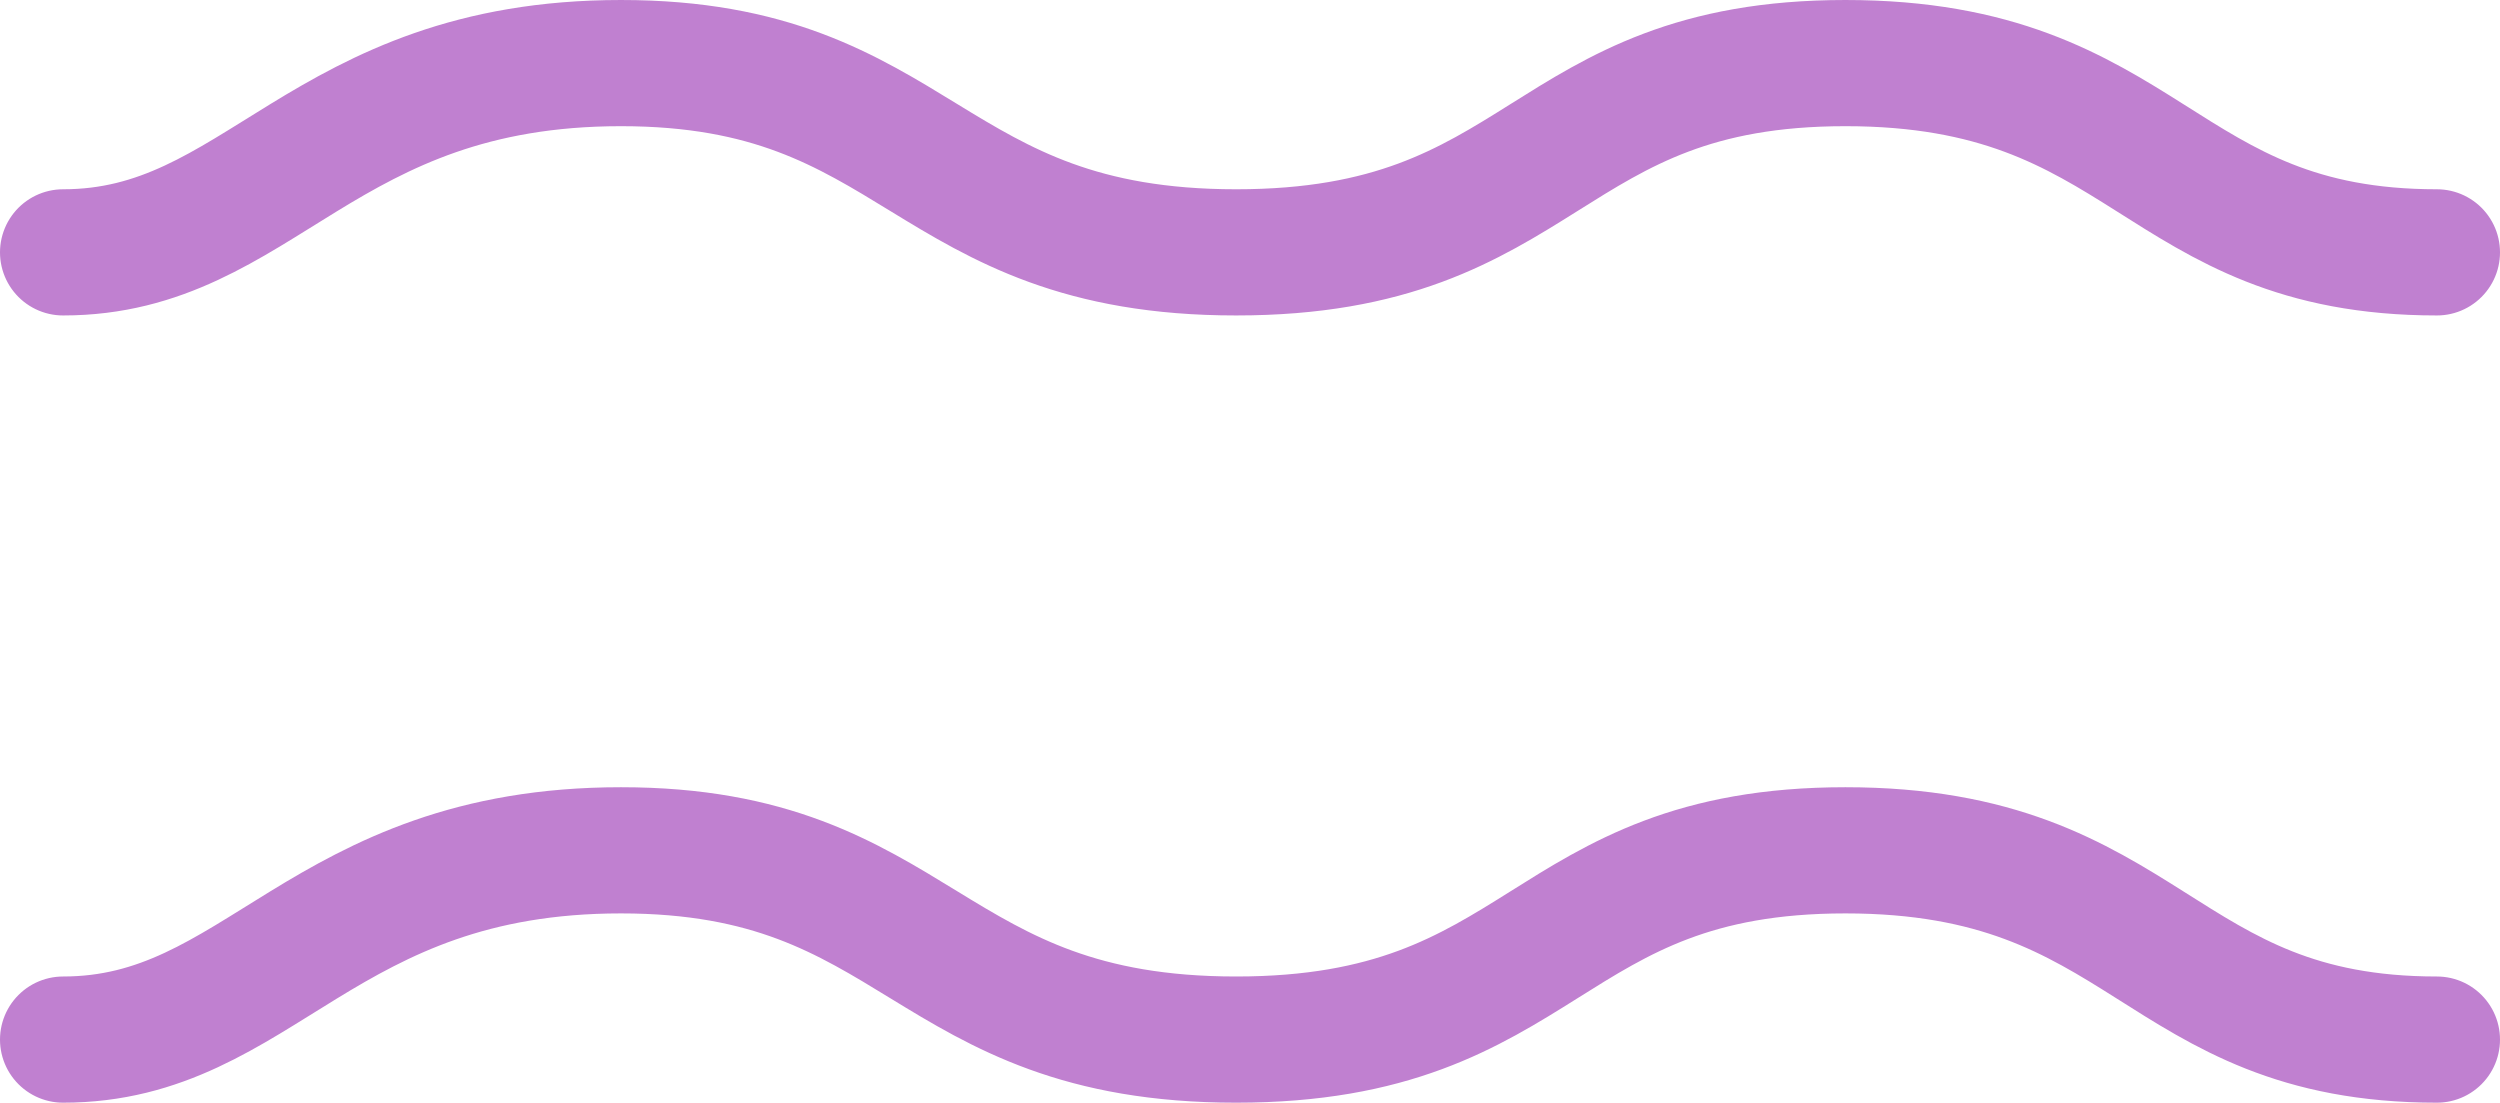 <svg viewBox="0 0 158.5 69.91" xmlns="http://www.w3.org/2000/svg" data-name="Layer 2" id="Layer_2">
  <defs>
    <style>
      .cls-1 {
        fill: none;
        stroke: #c080d0;
        stroke-linecap: round;
        stroke-width: 8px;
      }
    </style>
  </defs>
  <g data-name="Layer 2" id="Layer_2-2">
    <g data-name="Shape Layer 1" id="Shape_Layer_1">
      <path d="m4,65.91c12.5,0,16.37-12,35.37-12s19.25,12,39,12,19.38-12,38.63-12,19.75,12,37.5,12" class="cls-1" data-name="Shape 2" id="Shape_2"></path>
    </g>
    <g data-name="Shape Layer 2" id="Shape_Layer_2">
      <path d="m4,16c12.5,0,16.37-12,35.37-12s19.25,12,39,12,19.38-12,38.63-12,19.75,12,37.5,12" class="cls-1" data-name="Shape 2" id="Shape_2-2"></path>
    </g>
  </g>
</svg>
